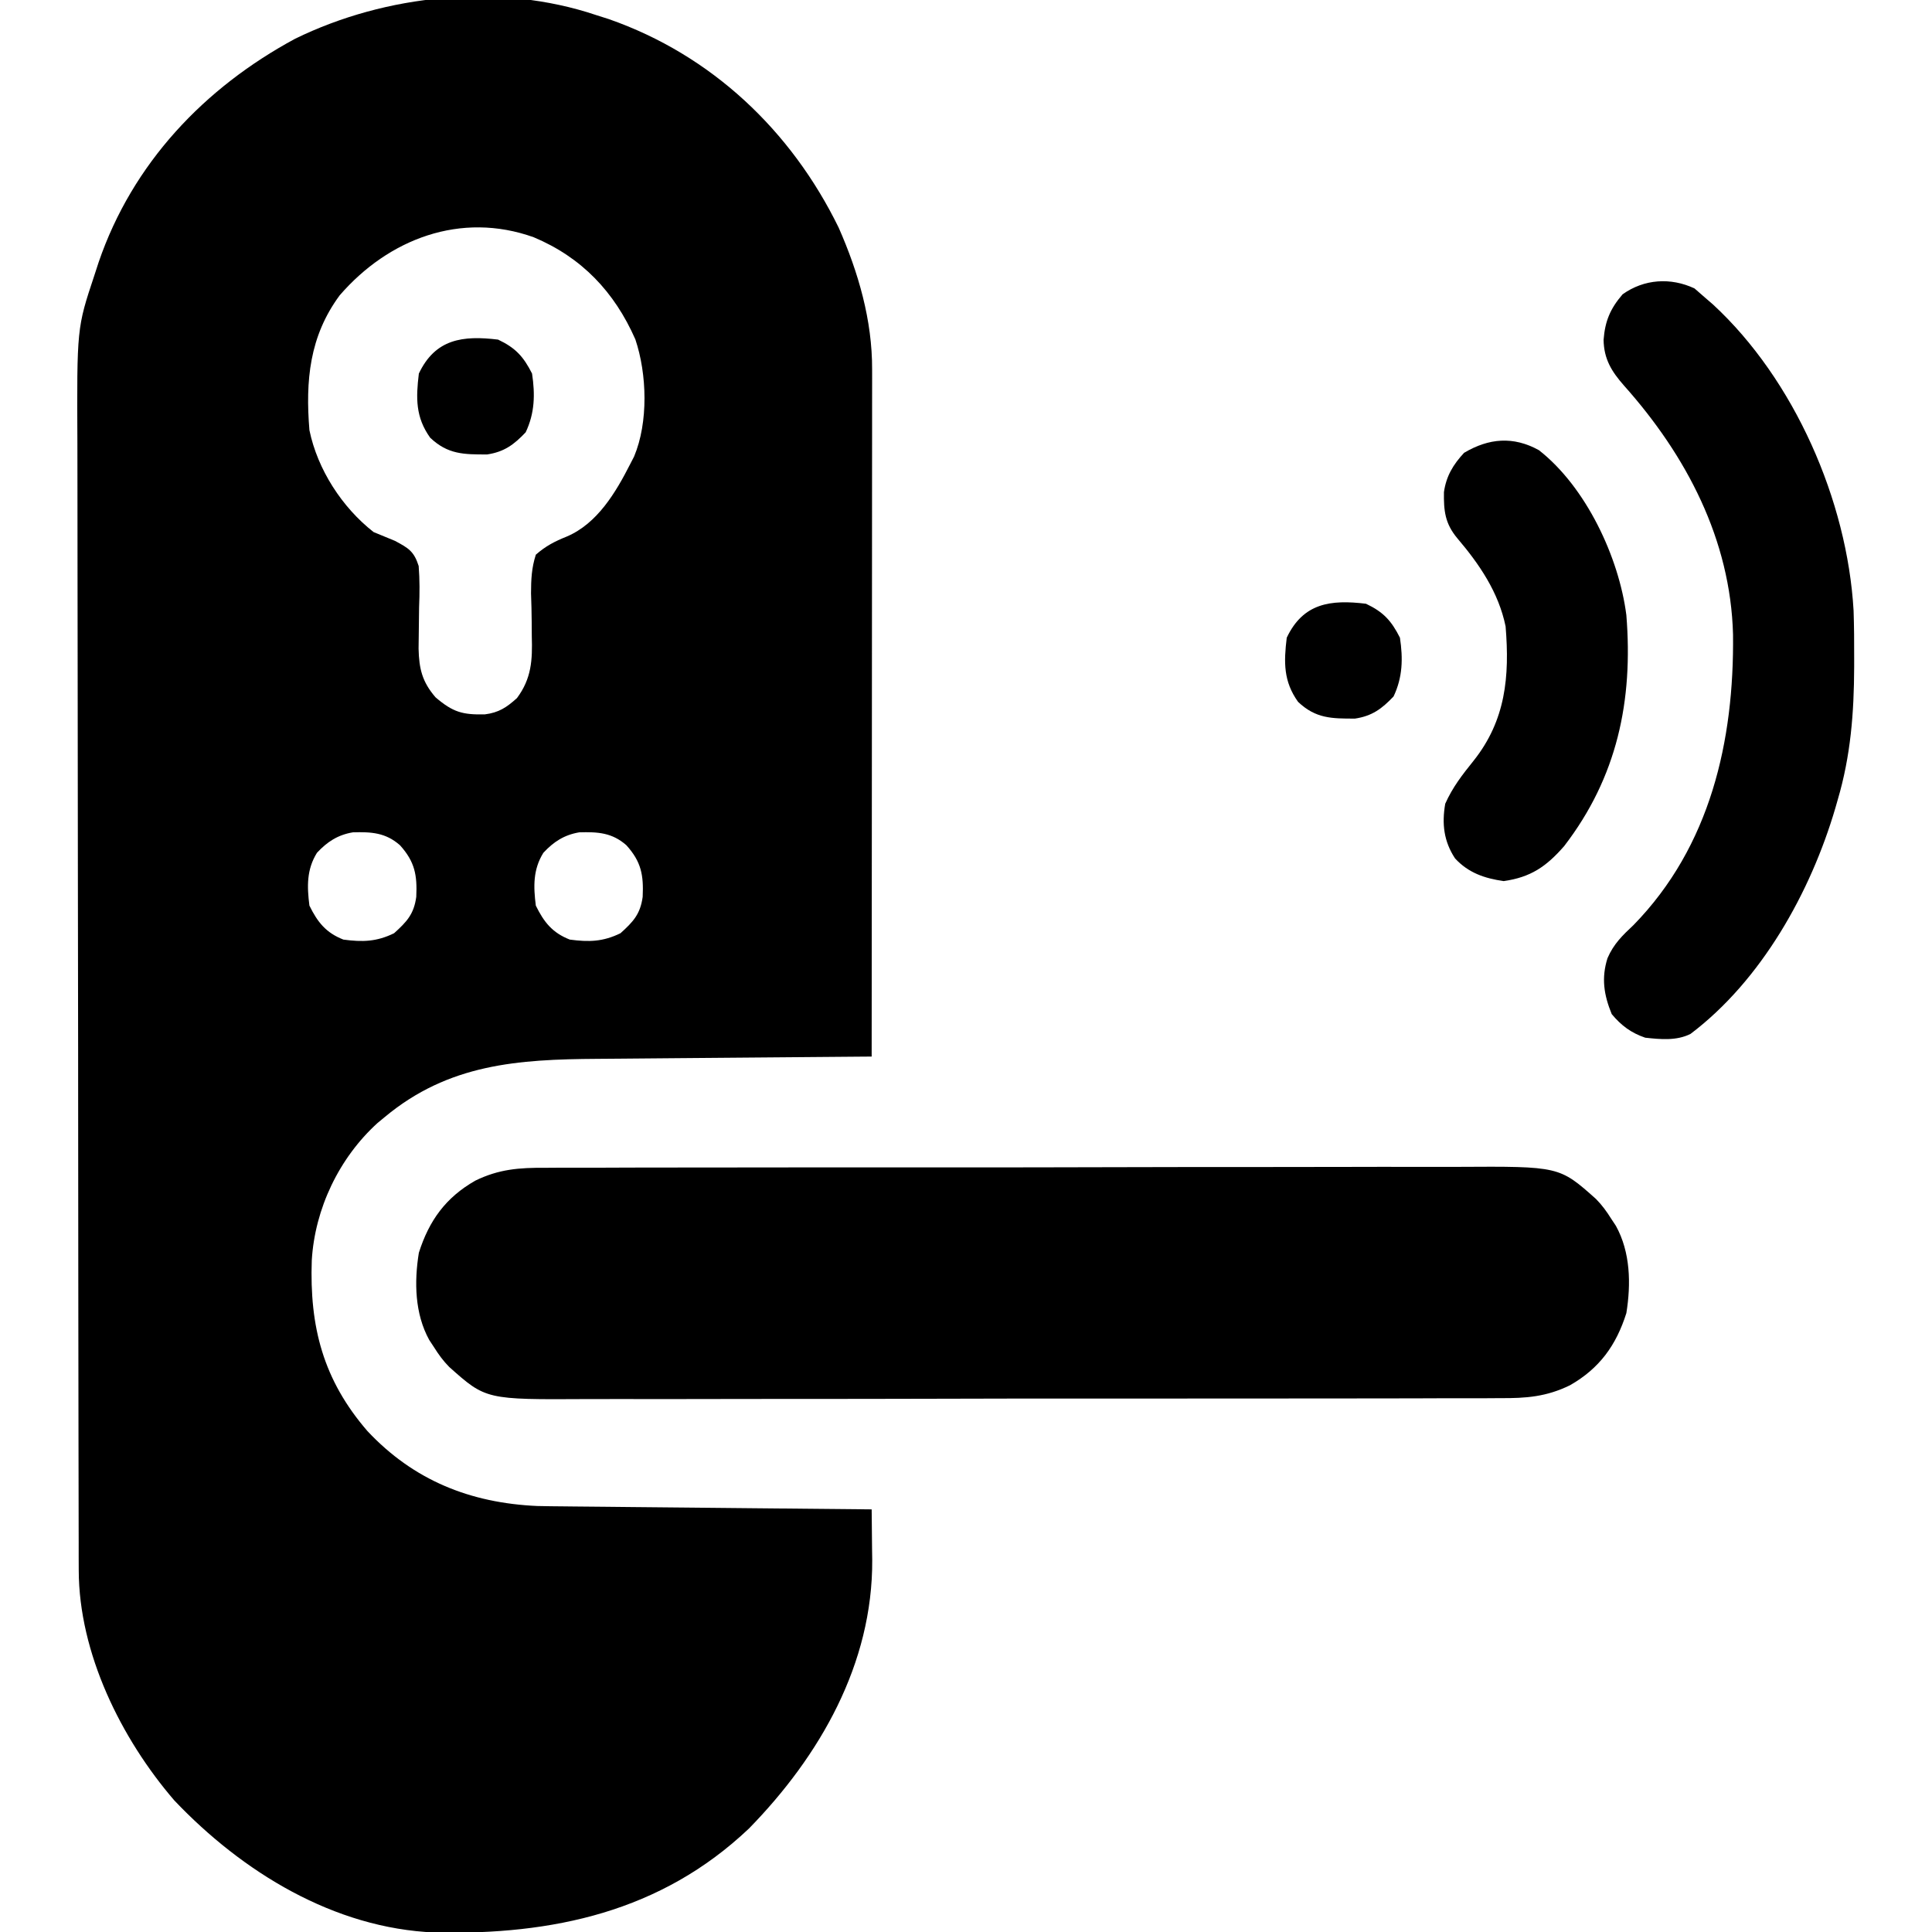 <?xml version="1.0" encoding="UTF-8"?>
<svg version="1.1" xmlns="http://www.w3.org/2000/svg" width="512" height="512">
<path d="M0 0 C1.103 0.351 2.207 0.701 3.344 1.062 C30.542 10.569 51.678 30.59 64.25 56.312 C69.492 68.199 73.173 80.903 73.12 93.935 C73.122 95.106 73.122 95.106 73.123 96.301 C73.124 98.908 73.119 101.515 73.114 104.123 C73.113 105.995 73.113 107.868 73.114 109.741 C73.114 114.819 73.108 119.897 73.101 124.975 C73.095 130.284 73.095 135.593 73.093 140.902 C73.09 150.953 73.082 161.004 73.072 171.055 C73.061 182.498 73.055 193.942 73.05 205.386 C73.04 228.924 73.022 252.462 73 276 C71.891 276.008 70.782 276.016 69.639 276.025 C59.136 276.102 48.633 276.19 38.131 276.288 C32.732 276.337 27.334 276.384 21.936 276.422 C16.716 276.459 11.496 276.505 6.277 276.558 C4.296 276.576 2.314 276.592 0.333 276.603 C-20.704 276.732 -39.113 277.941 -56 292 C-56.646 292.532 -57.292 293.065 -57.957 293.613 C-68.163 302.897 -74.554 316.318 -75.375 329.996 C-75.986 347.645 -72.362 361.675 -60.625 375.25 C-48.373 388.321 -33.362 394.312 -15.635 395.106 C-13.26 395.16 -10.887 395.189 -8.511 395.205 C-7.622 395.215 -6.733 395.225 -5.817 395.235 C-2.917 395.267 -0.017 395.292 2.883 395.316 C4.909 395.337 6.935 395.358 8.961 395.379 C14.264 395.434 19.567 395.484 24.871 395.532 C30.294 395.583 35.717 395.638 41.141 395.693 C51.76 395.801 62.38 395.902 73 396 C73.05 399.478 73.079 402.956 73.105 406.434 C73.12 407.407 73.134 408.38 73.148 409.383 C73.304 436.936 59.259 461.36 40.504 480.555 C17.171 502.7 -11.564 508.808 -42.725 508.132 C-69.495 507.054 -93.815 492.087 -111.812 473.125 C-125.931 456.724 -137.095 434.088 -137.134 412.124 C-137.141 410.387 -137.141 410.387 -137.148 408.615 C-137.148 407.353 -137.147 406.09 -137.147 404.789 C-137.15 403.426 -137.154 402.064 -137.158 400.701 C-137.168 396.962 -137.172 393.223 -137.175 389.485 C-137.179 385.45 -137.188 381.414 -137.197 377.379 C-137.217 367.636 -137.227 357.893 -137.236 348.15 C-137.24 343.556 -137.245 338.962 -137.251 334.368 C-137.268 319.087 -137.282 303.807 -137.289 288.526 C-137.291 284.562 -137.293 280.599 -137.295 276.635 C-137.296 275.65 -137.296 274.665 -137.297 273.651 C-137.305 257.709 -137.33 241.768 -137.363 225.827 C-137.396 209.443 -137.414 193.059 -137.417 176.674 C-137.419 167.483 -137.428 158.291 -137.453 149.099 C-137.475 141.267 -137.483 133.436 -137.474 125.604 C-137.469 121.614 -137.471 117.624 -137.49 113.634 C-137.632 82.929 -137.632 82.929 -133 69 C-132.622 67.84 -132.244 66.679 -131.855 65.484 C-122.903 39.324 -103.884 19.275 -79.816 6.281 C-55.731 -5.506 -25.598 -8.608 0 0 Z M-67.984 74.27 C-76.007 85.138 -77.073 96.92 -76 110 C-73.851 120.412 -67.373 130.443 -59 137 C-57.114 137.789 -55.223 138.567 -53.328 139.336 C-49.755 141.247 -48.292 142.085 -47.046 145.994 C-46.76 149.684 -46.78 153.24 -46.938 156.938 C-46.975 159.426 -47.005 161.914 -47.027 164.402 C-47.042 165.558 -47.057 166.714 -47.072 167.905 C-46.948 173.225 -46.117 176.711 -42.562 180.812 C-37.949 184.751 -35.41 185.445 -29.508 185.316 C-25.808 184.85 -23.742 183.474 -21 181 C-17.127 175.791 -16.88 170.931 -17.07 164.598 C-17.082 162.768 -17.082 162.768 -17.094 160.9 C-17.115 158.345 -17.174 155.79 -17.273 153.236 C-17.258 149.53 -17.132 146.535 -16 143 C-13.385 140.704 -11.007 139.479 -7.788 138.184 C0.274 134.759 5.185 126.522 9 119 C9.512 118.008 9.512 118.008 10.035 116.996 C13.849 107.932 13.478 95.141 10.375 85.938 C4.853 73.38 -3.825 64.219 -16.555 58.875 C-35.884 51.958 -55.039 59.31 -67.984 74.27 Z M-74 222 C-76.758 226.424 -76.647 230.942 -76 236 C-73.837 240.406 -71.603 243.199 -67 245 C-61.957 245.684 -58.169 245.574 -53.562 243.312 C-50.203 240.281 -48.306 238.259 -47.684 233.668 C-47.418 227.95 -48.032 224.397 -52 220 C-55.799 216.648 -59.601 216.432 -64.492 216.578 C-68.458 217.245 -71.284 219.068 -74 222 Z M-14 222 C-16.758 226.424 -16.647 230.942 -16 236 C-13.837 240.406 -11.603 243.199 -7 245 C-1.957 245.684 1.831 245.574 6.438 243.312 C9.797 240.281 11.694 238.259 12.316 233.668 C12.582 227.95 11.968 224.397 8 220 C4.201 216.648 0.399 216.432 -4.492 216.578 C-8.458 217.245 -11.284 219.068 -14 222 Z " fill="#000000" transform="translate(158,4)"/>
<path d="M0 0 C1.126 -0.008 2.253 -0.015 3.413 -0.023 C7.171 -0.044 10.929 -0.036 14.688 -0.028 C17.389 -0.037 20.09 -0.047 22.791 -0.059 C29.357 -0.084 35.923 -0.088 42.489 -0.083 C47.829 -0.08 53.169 -0.083 58.509 -0.092 C59.651 -0.094 59.651 -0.094 60.816 -0.095 C62.363 -0.098 63.91 -0.1 65.457 -0.103 C79.95 -0.124 94.443 -0.12 108.936 -0.108 C122.178 -0.098 135.419 -0.12 148.66 -0.158 C162.275 -0.197 175.889 -0.213 189.504 -0.206 C197.141 -0.202 204.777 -0.207 212.413 -0.235 C218.914 -0.259 225.415 -0.262 231.917 -0.238 C235.23 -0.226 238.542 -0.227 241.855 -0.248 C268.754 -0.404 268.754 -0.404 278.473 8.262 C280.098 9.913 281.292 11.561 282.52 13.521 C282.93 14.143 283.34 14.764 283.763 15.404 C287.611 22.384 287.771 30.782 286.52 38.521 C283.802 47.1 279.369 53.177 271.595 57.622 C265.339 60.687 259.939 61.093 253.041 61.043 C251.915 61.05 250.788 61.058 249.628 61.066 C245.869 61.087 242.112 61.079 238.353 61.071 C235.652 61.079 232.951 61.09 230.25 61.102 C223.684 61.127 217.118 61.131 210.552 61.126 C205.212 61.123 199.872 61.126 194.532 61.135 C193.39 61.136 193.39 61.136 192.225 61.138 C190.678 61.141 189.131 61.143 187.584 61.145 C173.091 61.167 158.598 61.163 144.104 61.151 C130.863 61.14 117.622 61.163 104.381 61.201 C90.766 61.24 77.151 61.256 63.537 61.249 C55.9 61.245 48.264 61.25 40.628 61.278 C34.127 61.302 27.626 61.305 21.124 61.28 C17.811 61.269 14.499 61.27 11.185 61.29 C-15.713 61.447 -15.713 61.447 -25.432 52.78 C-27.057 51.13 -28.251 49.482 -29.48 47.521 C-29.889 46.9 -30.299 46.279 -30.722 45.639 C-34.57 38.659 -34.73 30.261 -33.48 22.521 C-30.761 13.943 -26.328 7.865 -18.554 3.421 C-12.298 0.356 -6.898 -0.05 0 0 Z " fill="#000000" transform="translate(144.48,309.479)"/>
<path d="M0 0 C1.454 1.268 1.454 1.268 2.938 2.562 C3.578 3.114 4.219 3.666 4.879 4.234 C26.435 24.132 40.48 56.238 42.157 85.381 C42.302 89.608 42.324 93.833 42.312 98.062 C42.312 98.811 42.311 99.559 42.311 100.331 C42.27 112.457 41.399 123.874 37.938 135.562 C37.632 136.632 37.632 136.632 37.32 137.723 C30.76 160.036 17.72 183.382 -1.062 197.562 C-4.782 199.422 -9.003 199 -13.062 198.562 C-16.789 197.293 -19.4 195.357 -21.938 192.312 C-24.026 187.208 -24.714 182.76 -23.062 177.5 C-21.437 173.717 -19.109 171.479 -16.145 168.695 C4.223 147.831 10.517 119.885 10.211 91.719 C9.544 66.55 -2.141 44.29 -18.676 25.754 C-21.975 22.007 -24.012 18.723 -24.094 13.617 C-23.719 8.688 -22.344 5.377 -19.062 1.562 C-13.356 -2.514 -6.3 -2.957 0 0 Z " fill="#000000" transform="translate(449.062,76.438)"/>
<path d="M0 0 C12.501 9.781 21.208 28.393 23.172 43.699 C25.005 66.401 20.732 86.688 6.672 104.949 C1.917 110.382 -2.181 113.178 -9.328 114.199 C-14.392 113.476 -18.676 112.026 -22.223 108.191 C-25.213 103.648 -25.748 99.01 -24.828 93.699 C-22.875 89.323 -20.32 86.043 -17.328 82.324 C-8.79 71.606 -7.737 59.99 -8.828 46.699 C-10.693 37.664 -15.744 30.26 -21.641 23.324 C-24.903 19.409 -25.24 16.039 -25.168 11.117 C-24.573 6.887 -22.718 3.8 -19.828 0.699 C-13.283 -3.179 -6.806 -3.759 0 0 Z " fill="#000000" transform="translate(407.828,119.301)"/>
<path d="M0 0 C4.616 2.186 6.729 4.496 9 9 C9.829 14.548 9.724 19.471 7.312 24.562 C4.211 27.832 1.616 29.759 -2.902 30.434 C-9.051 30.442 -13.313 30.447 -18 26 C-21.889 20.559 -21.79 15.481 -21 9 C-16.639 -0.206 -9.349 -1.14 0 0 Z " fill="#000000" transform="translate(362,160)"/>
<path d="M0 0 C4.616 2.186 6.729 4.496 9 9 C9.829 14.548 9.724 19.471 7.312 24.562 C4.211 27.832 1.616 29.759 -2.902 30.434 C-9.051 30.442 -13.313 30.447 -18 26 C-21.889 20.559 -21.79 15.481 -21 9 C-16.639 -0.206 -9.349 -1.14 0 0 Z " fill="#000000" transform="translate(132,90)"/>
</svg>
